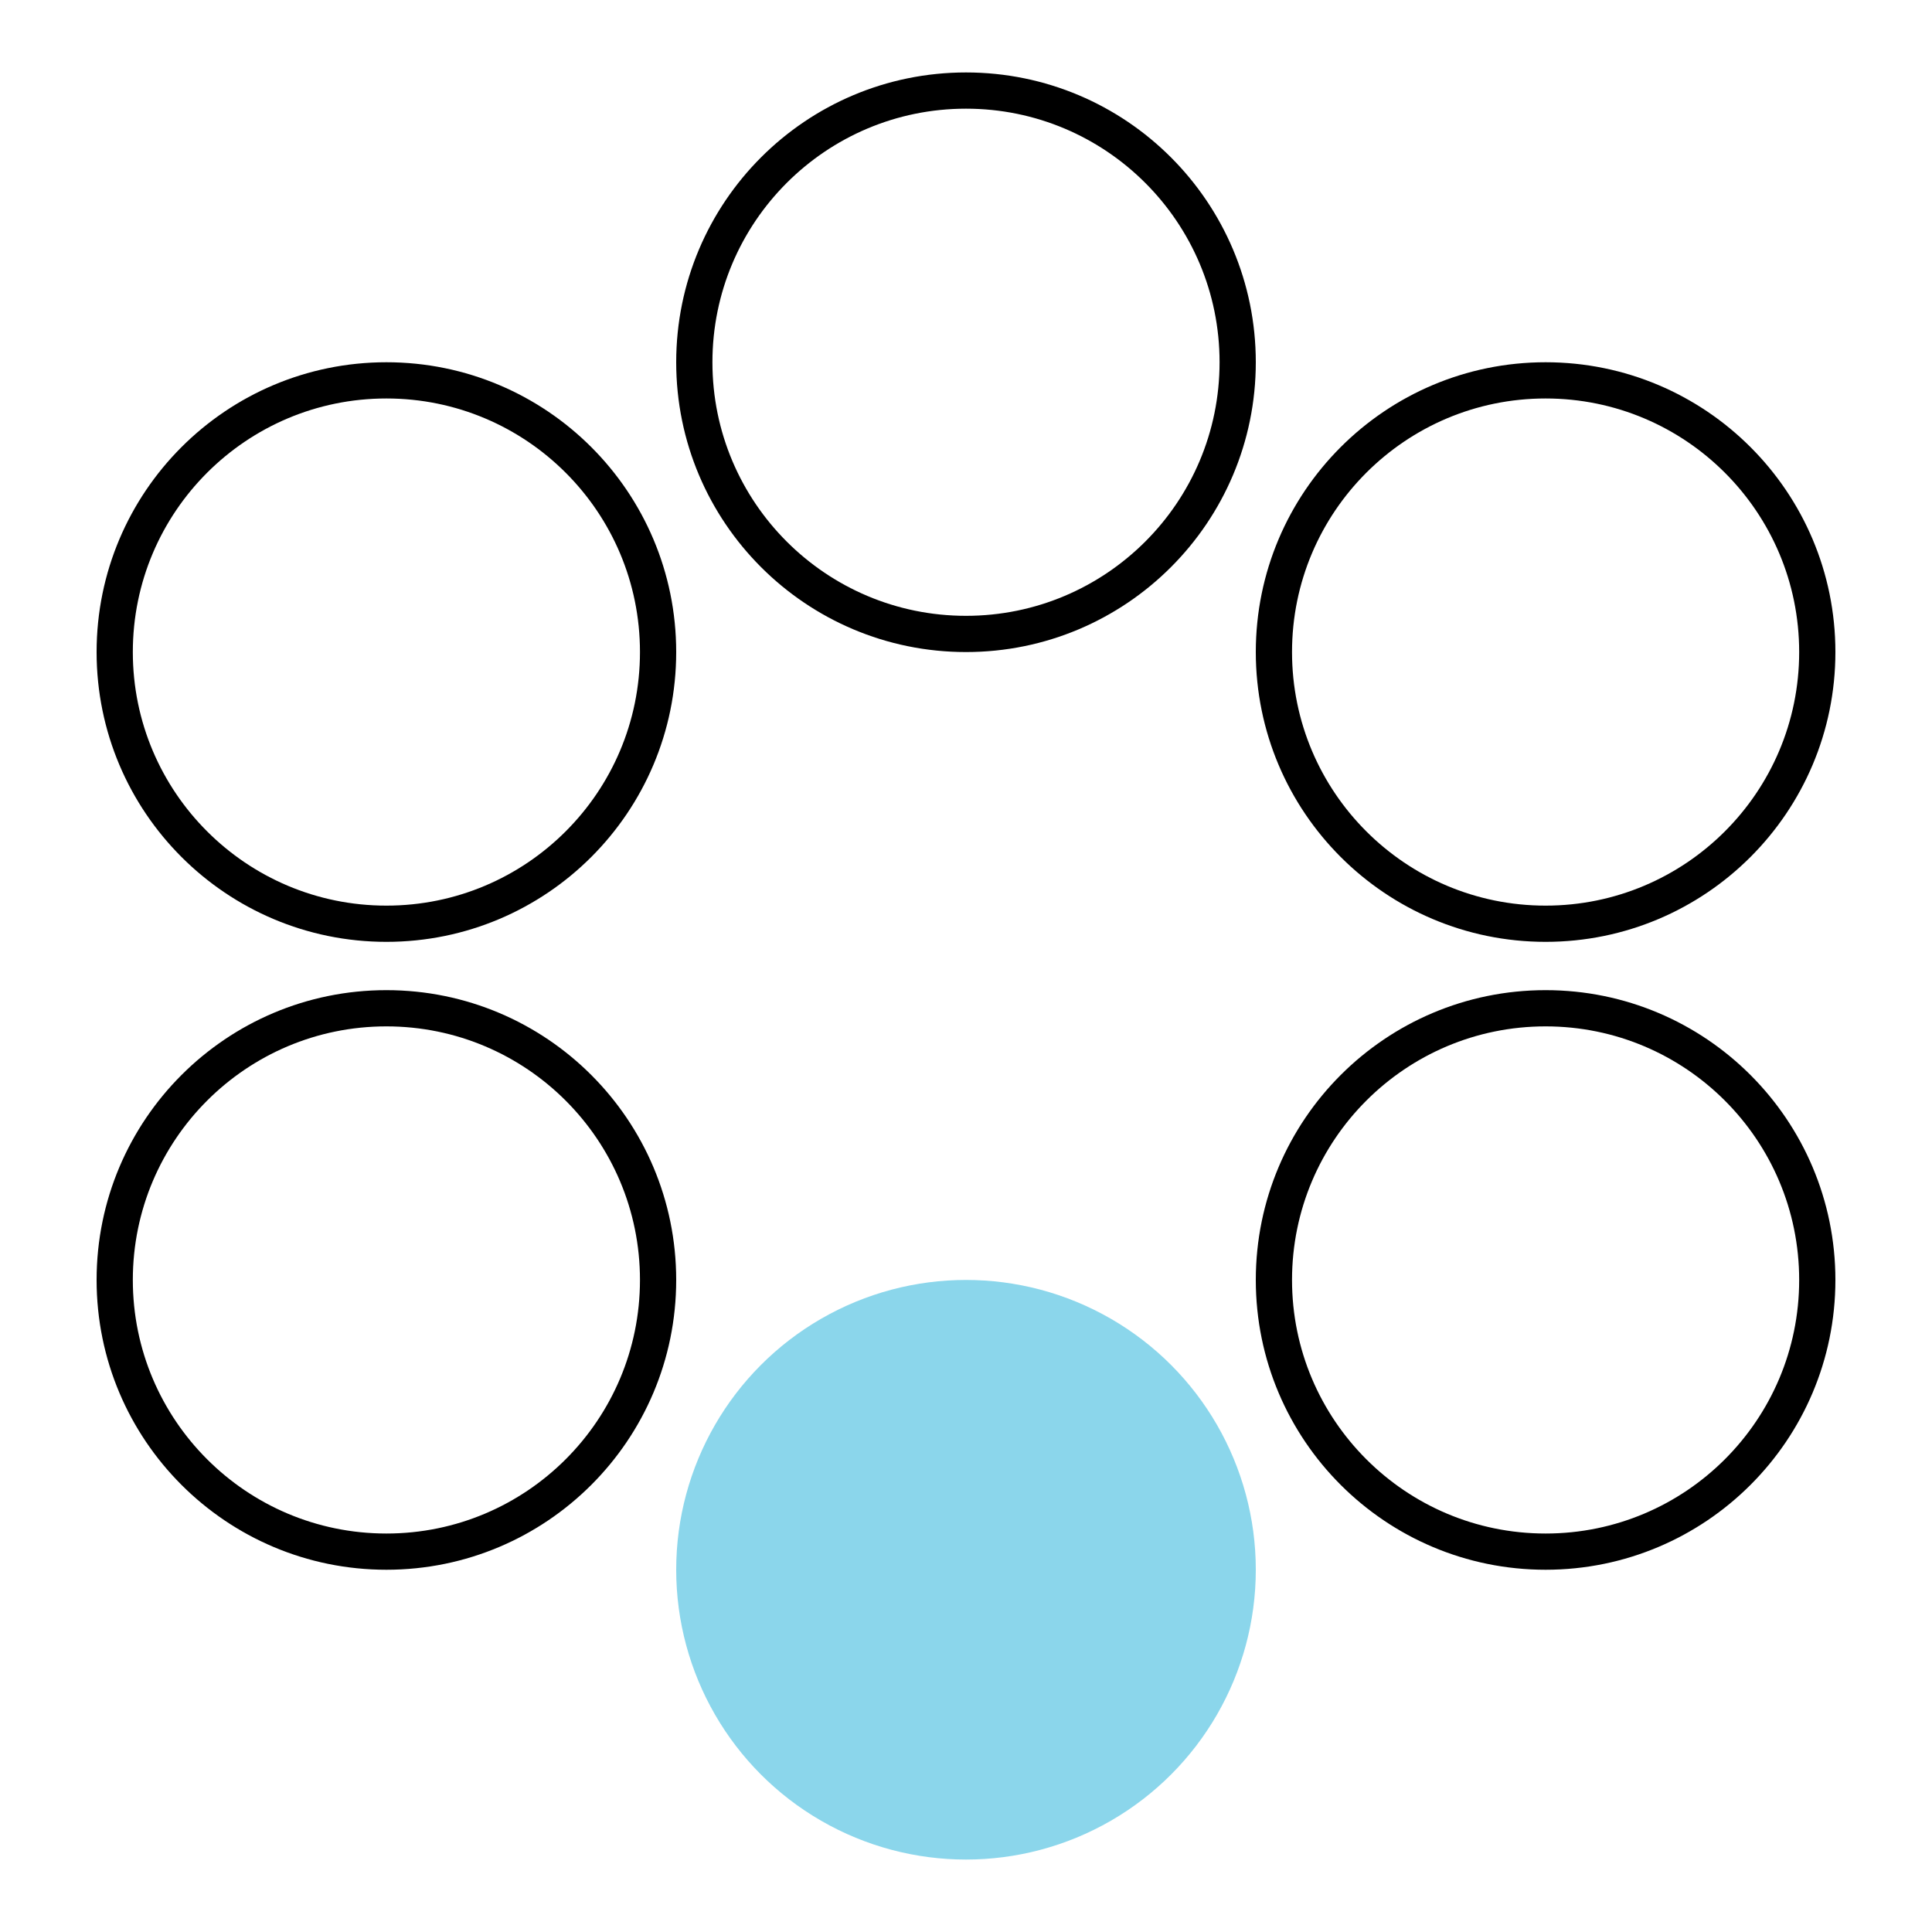 <svg width="80" height="80" viewBox="0 0 80 80" fill="none" xmlns="http://www.w3.org/2000/svg">
<circle cx="16" cy="27" r="11.25" stroke="black" stroke-width="1.5"/>
<circle cx="40" cy="15" r="11.25" stroke="black" stroke-width="1.5"/>
<circle cx="64" cy="27" r="11.25" stroke="black" stroke-width="1.5"/>
<circle cx="16" cy="53" r="11.25" stroke="black" stroke-width="1.5"/>
<circle cx="64" cy="53" r="11.25" stroke="black" stroke-width="1.5"/>
<circle cx="40" cy="65" r="12" fill="#8BD6EB"/>
</svg>
